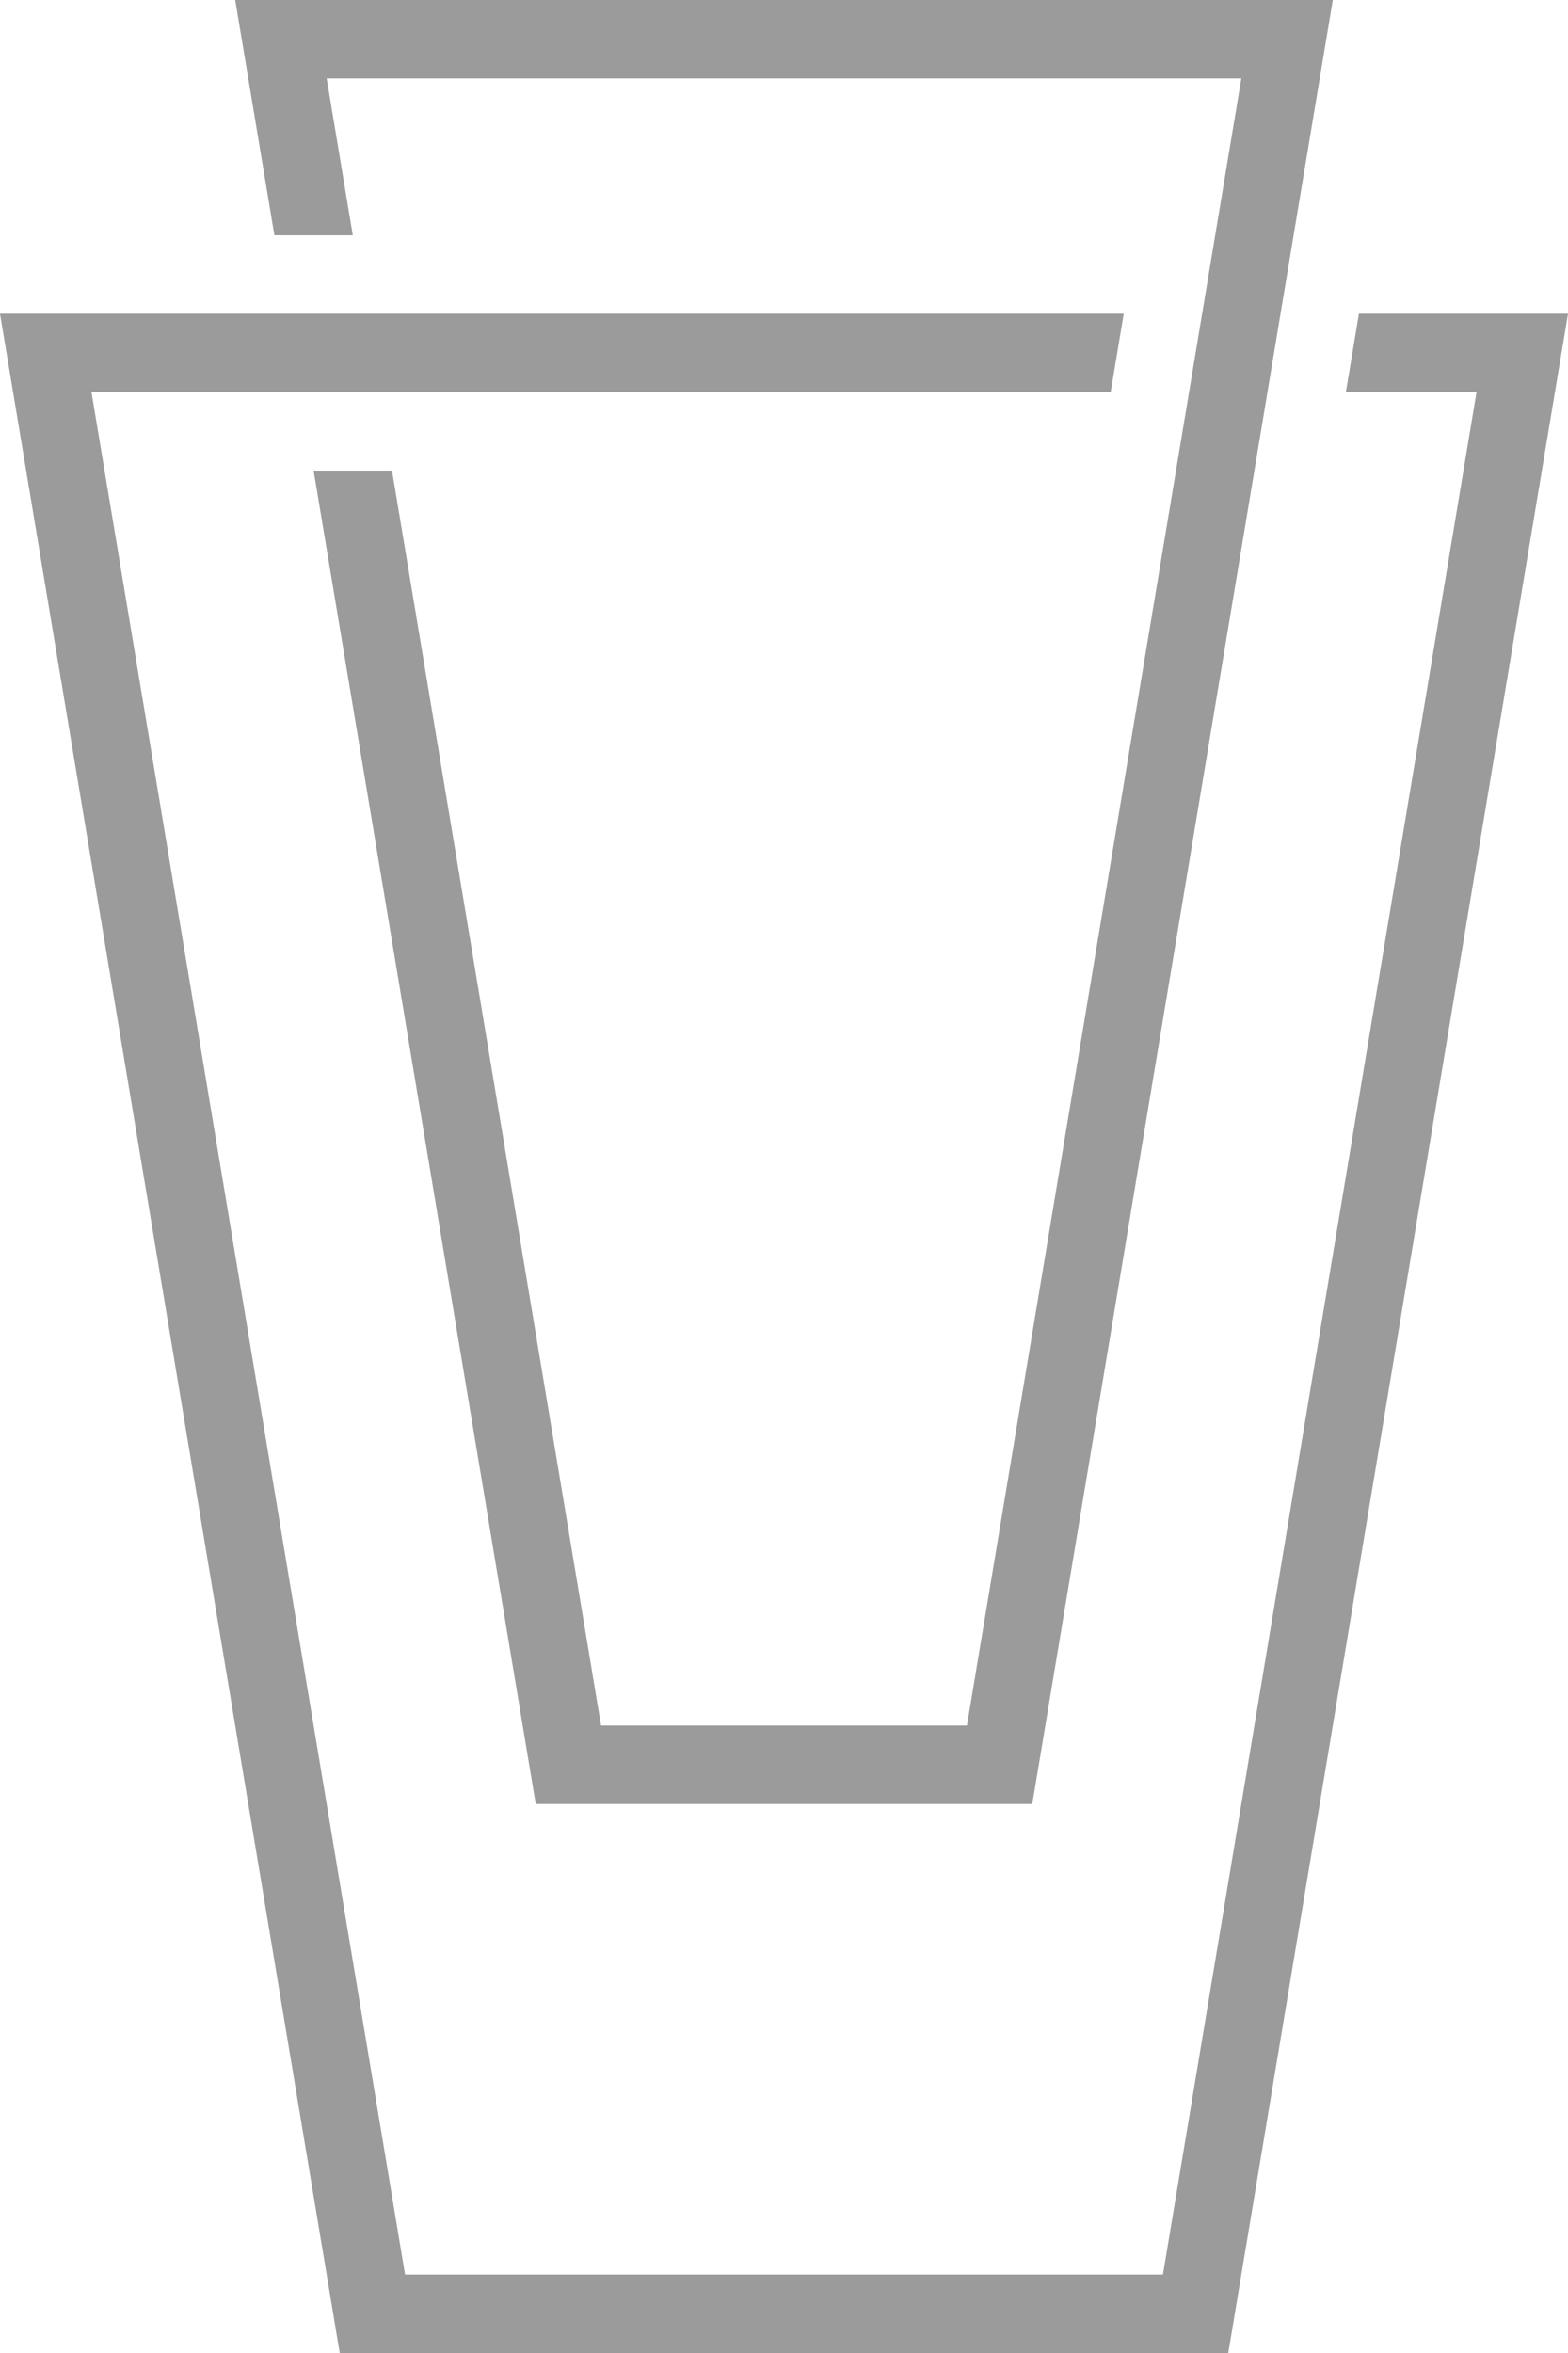 <?xml version="1.0" encoding="UTF-8"?>
<svg width="600px" height="900px" viewBox="0 0 600 900" version="1.1" xmlns="http://www.w3.org/2000/svg" xmlns:xlink="http://www.w3.org/1999/xlink">
    <title>Combined Shape</title>
    <g id="Page-1" stroke="none" stroke-width="1" fill="none" fill-rule="evenodd">
        <path d="M430,120 L425,150 L35,150 L155,870 L445,870 L565,150 L515,150 L520,120 L600,120 L470,900 L130,900 L0,120 L430,120 Z M125,30 L135,90 L105,90 L90,0 L510,0 L395,690 L205,690 L120,180 L150,180 L230,660 L370,660 L475,30 L125,30 Z" id="Combined-Shape" fill="#9B9B9B"></path>
    </g>
</svg>